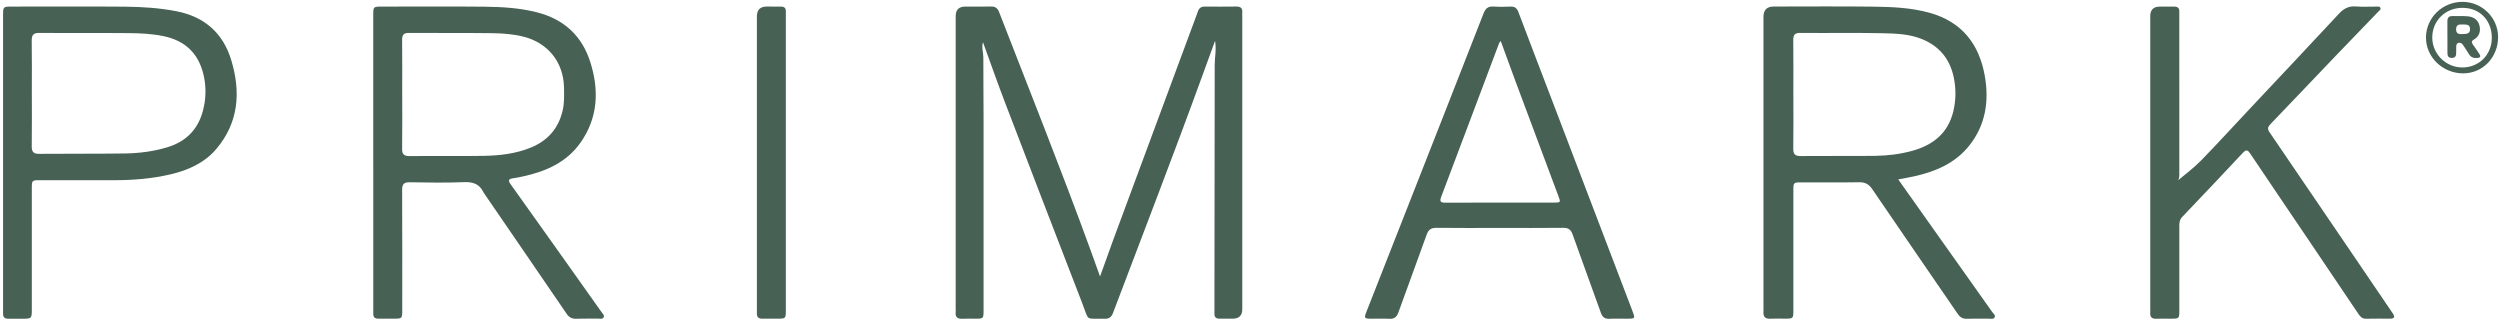 <svg xmlns="http://www.w3.org/2000/svg" width="501" height="64" viewBox="0 0 501 64" fill="none"><g clip-path="url(#clip0_2663_2460)"><path d="M243.501 8.174C242.536 10.822 241.675 13.164 240.824 15.511C235.078 31.312 228.992 46.983 223.051 62.708C222.731 63.549 222.265 63.904 221.37 63.879C217.386 63.769 218.332 64.515 216.915 60.851C211.71 47.408 206.535 33.955 201.385 20.491C199.873 16.543 198.477 12.544 196.99 8.46C196.67 9.541 197.066 10.522 197.061 11.503C197.056 15.496 197.101 19.491 197.106 23.479C197.111 36.377 197.106 49.275 197.106 62.173C197.106 63.844 197.086 63.864 195.454 63.869C194.613 63.869 193.772 63.829 192.931 63.879C191.925 63.94 191.395 63.594 191.52 62.518C191.545 62.323 191.52 62.118 191.52 61.917C191.52 42.353 191.52 22.784 191.52 3.219C191.52 1.955 192.164 1.321 193.452 1.317C195.174 1.317 196.895 1.347 198.612 1.307C199.458 1.287 199.913 1.633 200.219 2.419C206.37 18.279 212.696 34.07 218.522 50.056C219.132 51.732 219.733 53.414 220.449 55.406C221.4 52.768 222.225 50.421 223.086 48.084C228.326 33.93 233.577 19.781 238.827 5.627C239.242 4.506 239.678 3.385 240.073 2.258C240.303 1.603 240.729 1.312 241.424 1.317C243.547 1.332 245.669 1.343 247.786 1.312C248.682 1.297 249.022 1.703 248.952 2.549C248.932 2.789 248.952 3.029 248.952 3.269C248.952 22.834 248.952 42.403 248.952 61.968C248.952 63.232 248.306 63.864 247.015 63.864C246.134 63.864 245.253 63.849 244.372 63.859C243.672 63.864 243.336 63.539 243.371 62.838C243.381 62.598 243.371 62.358 243.371 62.118C243.391 45.746 243.411 29.375 243.426 13.004C243.426 11.508 243.792 10.021 243.501 8.169V8.174Z" fill="#476154"></path><path d="M380.412 35.962C382.89 39.456 385.242 42.779 387.594 46.097C391.478 51.572 395.367 57.043 399.241 62.523C399.476 62.854 399.982 63.189 399.686 63.654C399.456 64.02 398.946 63.855 398.56 63.86C397.079 63.875 395.597 63.84 394.121 63.875C393.315 63.895 392.794 63.589 392.339 62.919C386.633 54.575 380.883 46.262 375.197 37.904C374.501 36.883 373.756 36.502 372.544 36.523C368.706 36.588 364.862 36.543 361.018 36.548C359.426 36.548 359.391 36.583 359.391 38.144C359.391 46.132 359.391 54.115 359.391 62.103C359.391 63.85 359.381 63.855 357.67 63.86C356.709 63.86 355.748 63.815 354.787 63.87C353.726 63.93 353.32 63.449 353.4 62.443C353.42 62.203 353.4 61.963 353.4 61.722C353.4 42.273 353.4 22.829 353.4 3.38C353.4 2.002 354.083 1.311 355.447 1.308C362.129 1.308 368.816 1.248 375.497 1.333C379.251 1.383 383.005 1.543 386.673 2.559C393.165 4.361 396.623 8.825 397.754 15.211C398.64 20.236 397.935 25.026 394.656 29.155C391.828 32.724 387.88 34.38 383.57 35.341C382.599 35.557 381.613 35.722 380.412 35.952V35.962ZM359.391 18.86C359.391 22.494 359.426 26.127 359.371 29.756C359.351 30.897 359.722 31.282 360.878 31.272C365.838 31.222 370.798 31.287 375.758 31.232C378.28 31.202 380.788 30.897 383.225 30.221C387.369 29.075 390.377 26.698 391.433 22.358C391.989 20.081 392.009 17.764 391.523 15.472C390.762 11.858 388.68 9.296 385.237 7.864C382.664 6.793 379.922 6.718 377.219 6.658C371.744 6.543 366.258 6.648 360.778 6.593C359.622 6.583 359.356 7.038 359.371 8.084C359.416 11.678 359.386 15.271 359.386 18.86H359.391Z" fill="#476154"></path><path d="M74.799 32.593C74.799 22.728 74.799 12.869 74.799 3.004C74.799 1.352 74.824 1.322 76.466 1.322C83.347 1.322 90.234 1.267 97.116 1.342C100.669 1.382 104.228 1.592 107.701 2.493C113.062 3.885 116.64 7.218 118.297 12.443C120.084 18.079 119.853 23.594 116.33 28.589C113.542 32.543 109.393 34.35 104.819 35.351C104.153 35.496 103.487 35.646 102.817 35.726C101.856 35.841 101.811 36.202 102.341 36.938C105.579 41.452 108.787 45.981 112.006 50.506C114.853 54.51 117.701 58.519 120.539 62.528C120.759 62.843 121.17 63.158 120.98 63.574C120.779 64.009 120.274 63.849 119.893 63.854C118.412 63.869 116.931 63.829 115.454 63.874C114.608 63.899 114.048 63.609 113.562 62.898C108.092 54.875 102.591 46.877 97.101 38.869C97.031 38.769 96.951 38.679 96.901 38.569C96.125 36.917 94.864 36.427 93.032 36.502C89.398 36.657 85.75 36.582 82.111 36.527C80.965 36.507 80.585 36.887 80.59 38.038C80.63 46.066 80.61 54.089 80.61 62.117C80.61 63.849 80.6 63.859 78.878 63.864C77.837 63.864 76.796 63.859 75.755 63.854C75.119 63.854 74.794 63.554 74.809 62.898C74.819 62.538 74.809 62.177 74.804 61.822C74.804 52.077 74.804 42.333 74.804 32.593H74.799ZM80.605 18.885C80.605 22.518 80.64 26.147 80.585 29.78C80.564 30.942 80.97 31.287 82.111 31.277C87.071 31.227 92.031 31.317 96.986 31.232C100.149 31.177 103.297 30.811 106.27 29.62C109.733 28.229 111.961 25.746 112.776 22.053C113.107 20.551 113.062 19.035 113.027 17.523C112.922 12.438 109.793 8.554 104.834 7.328C102.847 6.838 100.8 6.683 98.768 6.652C93.172 6.577 87.572 6.637 81.971 6.597C80.92 6.587 80.575 6.953 80.585 7.989C80.63 11.617 80.605 15.251 80.6 18.885H80.605Z" fill="#476154"></path><path d="M436.566 36.073C438.073 34.786 439.694 33.605 441.071 32.189C444.389 28.785 447.592 25.272 450.845 21.809C456.806 15.462 462.792 9.136 468.718 2.755C469.694 1.704 470.705 1.168 472.157 1.293C473.508 1.408 474.874 1.313 476.236 1.323C476.506 1.323 476.851 1.248 477.006 1.524C477.222 1.899 476.841 2.094 476.636 2.309C473.923 5.132 471.191 7.935 468.483 10.763C463.978 15.467 459.504 20.192 454.985 24.887C454.439 25.452 454.369 25.858 454.824 26.518C460.055 34.171 465.26 41.838 470.47 49.501C473.478 53.93 476.476 58.365 479.499 62.784C480.029 63.56 479.824 63.855 478.948 63.86C477.347 63.86 475.745 63.835 474.149 63.875C473.328 63.895 472.952 63.395 472.557 62.809C469.104 57.669 465.64 52.539 462.172 47.404C458.438 41.873 454.684 36.358 450.971 30.817C450.485 30.092 450.175 29.867 449.474 30.622C445.435 34.942 441.366 39.226 437.287 43.505C436.787 44.031 436.737 44.616 436.737 45.267C436.742 50.897 436.737 56.528 436.737 62.158C436.737 63.86 436.732 63.865 434.975 63.87C434.014 63.87 433.053 63.84 432.092 63.875C431.206 63.905 430.841 63.51 430.911 62.654C430.931 62.414 430.911 62.174 430.911 61.933C430.911 42.369 430.911 22.805 430.911 3.24C430.911 1.966 431.55 1.327 432.828 1.323C433.789 1.323 434.75 1.333 435.711 1.323C436.401 1.318 436.762 1.614 436.732 2.329C436.717 2.69 436.732 3.05 436.732 3.405C436.732 13.946 436.732 24.486 436.737 35.027C436.737 35.487 436.606 35.973 436.551 36.068L436.566 36.073Z" fill="#476154"></path><path d="M0.616 32.604C0.616 22.784 0.616 12.964 0.616 3.145C0.616 1.323 0.616 1.318 2.382 1.318C9.94 1.318 17.502 1.273 25.06 1.338C28.493 1.368 31.922 1.588 35.315 2.244C40.966 3.33 44.694 6.613 46.341 12.043C48.278 18.42 47.847 24.556 43.343 29.861C40.991 32.629 37.763 34.085 34.269 34.916C30.48 35.817 26.616 36.122 22.728 36.112C17.808 36.102 12.888 36.107 7.968 36.112C6.411 36.112 6.376 36.147 6.376 37.744C6.376 45.847 6.376 53.95 6.376 62.053C6.376 63.815 6.316 63.87 4.565 63.875C3.604 63.875 2.643 63.855 1.687 63.875C0.926 63.89 0.581 63.544 0.616 62.789C0.636 62.428 0.616 62.068 0.616 61.713C0.616 52.013 0.616 42.313 0.616 32.614V32.604ZM6.381 18.735C6.381 22.249 6.411 25.762 6.361 29.271C6.346 30.372 6.657 30.847 7.848 30.832C13.609 30.777 19.369 30.837 25.125 30.752C27.923 30.707 30.706 30.347 33.408 29.551C37.112 28.46 39.574 26.122 40.615 22.379C41.291 19.951 41.366 17.499 40.8 15.037C39.815 10.737 37.127 8.165 32.823 7.254C30.505 6.763 28.143 6.658 25.786 6.638C19.825 6.578 13.864 6.648 7.908 6.593C6.662 6.583 6.336 7.029 6.356 8.2C6.416 11.713 6.376 15.227 6.376 18.735H6.381Z" fill="#476154"></path><path d="M300.523 45.677C296.319 45.677 292.119 45.712 287.92 45.657C286.829 45.642 286.274 45.983 285.898 47.034C284.051 52.224 282.109 57.384 280.253 62.569C279.917 63.5 279.447 63.94 278.431 63.885C277.235 63.82 276.028 63.88 274.832 63.87C273.396 63.86 273.331 63.765 273.841 62.459C276.484 55.732 279.132 49.005 281.774 42.279C286.959 29.086 292.154 15.893 297.304 2.685C297.71 1.649 298.255 1.238 299.342 1.313C300.458 1.388 301.584 1.368 302.7 1.318C303.551 1.283 303.991 1.629 304.291 2.424C306.559 8.44 308.871 14.441 311.163 20.447C316.473 34.361 321.784 48.28 327.094 62.194C327.735 63.875 327.75 63.87 325.918 63.87C324.797 63.87 323.676 63.825 322.559 63.885C321.609 63.935 321.133 63.575 320.808 62.664C318.951 57.434 317.009 52.234 315.157 46.999C314.807 46.003 314.306 45.647 313.25 45.657C309.011 45.707 304.767 45.677 300.528 45.677H300.523ZM300.738 8.21C300.538 8.495 300.443 8.581 300.408 8.686C296.549 18.926 292.71 29.171 288.831 39.401C288.456 40.397 288.671 40.622 289.697 40.617C296.939 40.587 304.181 40.602 311.423 40.597C312.755 40.597 312.78 40.567 312.324 39.346C309.431 31.603 306.534 23.861 303.641 16.118C302.68 13.545 301.749 10.963 300.743 8.21H300.738Z" fill="#476154"></path><path d="M157.481 32.714C157.481 42.538 157.481 52.358 157.481 62.183C157.481 63.834 157.451 63.859 155.814 63.864C154.813 63.864 153.812 63.839 152.811 63.864C151.991 63.889 151.63 63.519 151.68 62.713C151.695 62.433 151.68 62.153 151.68 61.872C151.68 42.348 151.68 22.819 151.68 3.294C151.68 1.973 152.339 1.312 153.657 1.312C154.618 1.312 155.579 1.317 156.54 1.323C157.181 1.323 157.501 1.628 157.481 2.278C157.471 2.639 157.481 2.999 157.481 3.355C157.481 13.139 157.481 22.919 157.481 32.704V32.714Z" fill="#476154"></path><path d="M500.615 7.44C500.615 11.514 497.527 14.712 493.599 14.702C489.504 14.692 486.141 11.439 486.166 7.505C486.186 3.546 489.474 0.353 493.513 0.373C497.437 0.393 500.615 3.556 500.62 7.445L500.615 7.44ZM493.533 1.569C490.04 1.554 487.392 4.162 487.427 7.575C487.457 10.819 490.14 13.491 493.403 13.521C496.742 13.551 499.324 11.009 499.359 7.655C499.394 4.117 496.972 1.584 493.538 1.574L493.533 1.569Z" fill="#476154"></path><path d="M490.459 7.388C490.459 6.352 490.469 5.311 490.459 4.275C490.449 3.6 490.7 3.214 491.43 3.224C492.431 3.239 493.432 3.189 494.428 3.259C495.594 3.339 496.535 3.855 496.861 5.051C497.181 6.242 496.876 7.288 495.755 7.939C495.189 8.269 495.304 8.564 495.609 8.985C496.035 9.565 496.425 10.171 496.831 10.762C497.266 11.397 496.976 11.602 496.325 11.627C495.674 11.658 495.159 11.472 494.804 10.887C494.408 10.241 493.988 9.61 493.562 8.98C493.342 8.655 493.037 8.484 492.636 8.604C492.246 8.72 492.241 9.065 492.231 9.385C492.216 9.786 492.211 10.181 492.216 10.582C492.226 11.172 492.066 11.602 491.36 11.607C490.675 11.613 490.459 11.237 490.464 10.621C490.474 9.545 490.464 8.464 490.464 7.388H490.459ZM493.462 6.828C494.163 6.778 495.014 6.883 494.999 5.817C494.984 4.811 494.168 4.931 493.507 4.906C492.842 4.881 492.221 4.886 492.206 5.847C492.191 6.783 492.752 6.868 493.462 6.828Z" fill="#476154"></path></g><defs><clipPath id="clip0_2663_2460"><rect width="500" height="63.528" fill="white" transform="translate(0.615 0.367)"></rect></clipPath></defs></svg>